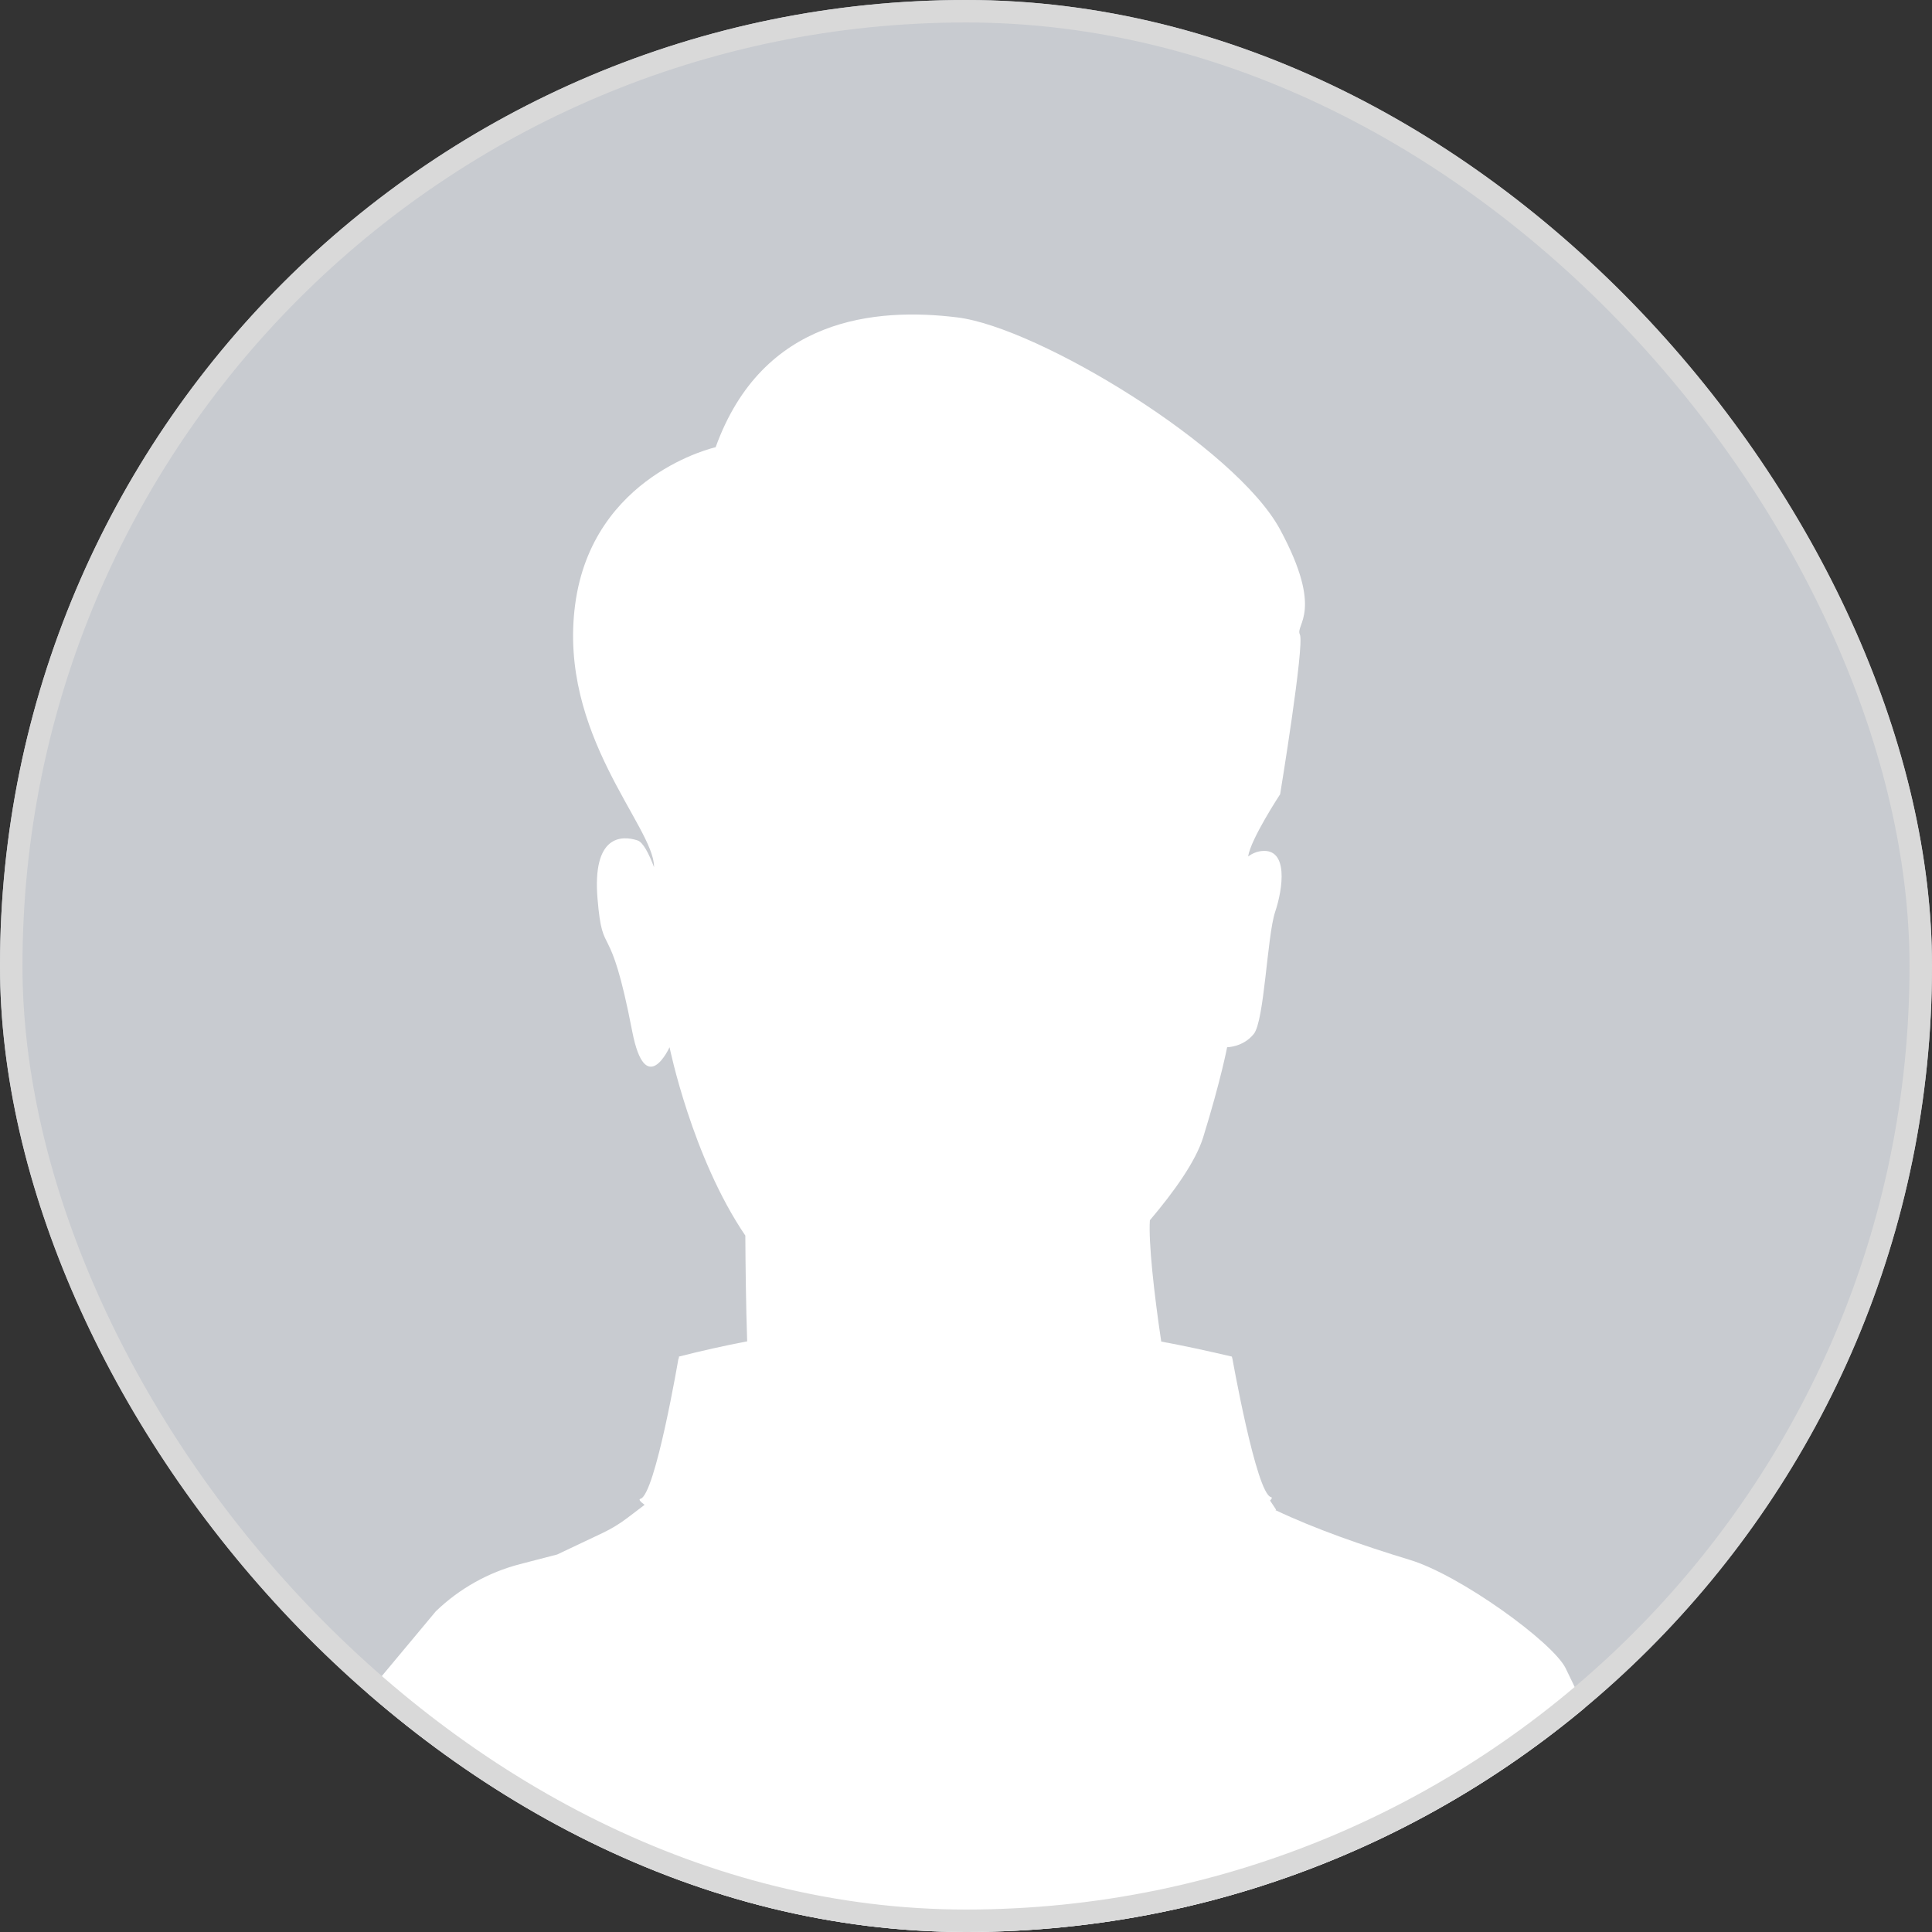 <svg width="86" height="86" viewBox="0 0 86 86" fill="none" xmlns="http://www.w3.org/2000/svg">
<rect x="0" y="0" width="86" height="86" fill="#333333" stroke="none"/>
<g clip-path="url(#clip0_2228_14491)">
<rect width="86" height="86" rx="43" fill="#C8CBD0"/>
<path d="M69.692 74.259C69.121 73.101 64.996 70.116 62.765 69.438C60.636 68.791 58.532 68.055 56.776 67.222C56.793 67.208 56.803 67.2 56.803 67.2L56.534 66.794C56.62 66.711 56.639 66.657 56.574 66.641C55.917 66.476 54.842 60.386 54.842 60.386C54.837 60.424 54.833 60.461 54.833 60.499V60.386C53.751 60.133 52.734 59.91 51.691 59.718C51.375 57.617 51.12 55.314 51.185 54.317C52.263 53.047 53.225 51.698 53.557 50.627C54.347 48.075 54.624 46.615 54.624 46.615C54.624 46.615 55.335 46.615 55.81 46.025C56.285 45.435 56.404 41.658 56.76 40.596C57.116 39.534 57.353 37.764 56.166 37.882C55.942 37.904 55.74 37.994 55.558 38.124C55.677 37.34 56.983 35.355 56.983 35.355C56.983 35.355 58.08 28.687 57.861 28.242C57.641 27.798 58.958 27.242 56.983 23.574C55.008 19.907 46.23 14.572 42.609 14.128C38.988 13.683 33.941 14.128 31.856 19.907C31.856 19.907 26.37 21.13 25.602 26.909C24.834 32.688 29.113 36.8 29.113 38.578C29.113 38.585 29.113 38.592 29.113 38.599C28.88 37.984 28.623 37.491 28.379 37.41C27.667 37.174 26.361 37.174 26.598 40.006C26.836 42.839 27.124 40.646 28.142 45.907C28.736 48.975 29.804 46.615 29.804 46.615C29.804 46.615 30.799 51.5 33.177 55C33.184 56.22 33.205 58.154 33.259 59.708C32.247 59.901 31.235 60.127 30.221 60.386V60.516C30.221 60.492 30.21 60.467 30.206 60.443C30.206 60.443 29.171 66.545 28.508 66.717C28.416 66.74 28.491 66.837 28.694 66.985L27.928 67.567C27.585 67.828 27.216 68.052 26.827 68.237L24.804 69.195L23.146 69.625C21.739 69.991 20.449 70.713 19.401 71.724L15 77L44 104L71 77C71 77 70.019 74.923 69.692 74.259Z" fill="white"/>
</g>
<rect x="0.5" y="0.5" width="85" height="85" rx="42.5" stroke="#D9D9D9"/>
<defs>
<clipPath id="clip0_2228_14491">
<rect width="86" height="86" rx="43" fill="white"/>
</clipPath>
</defs>
</svg>
